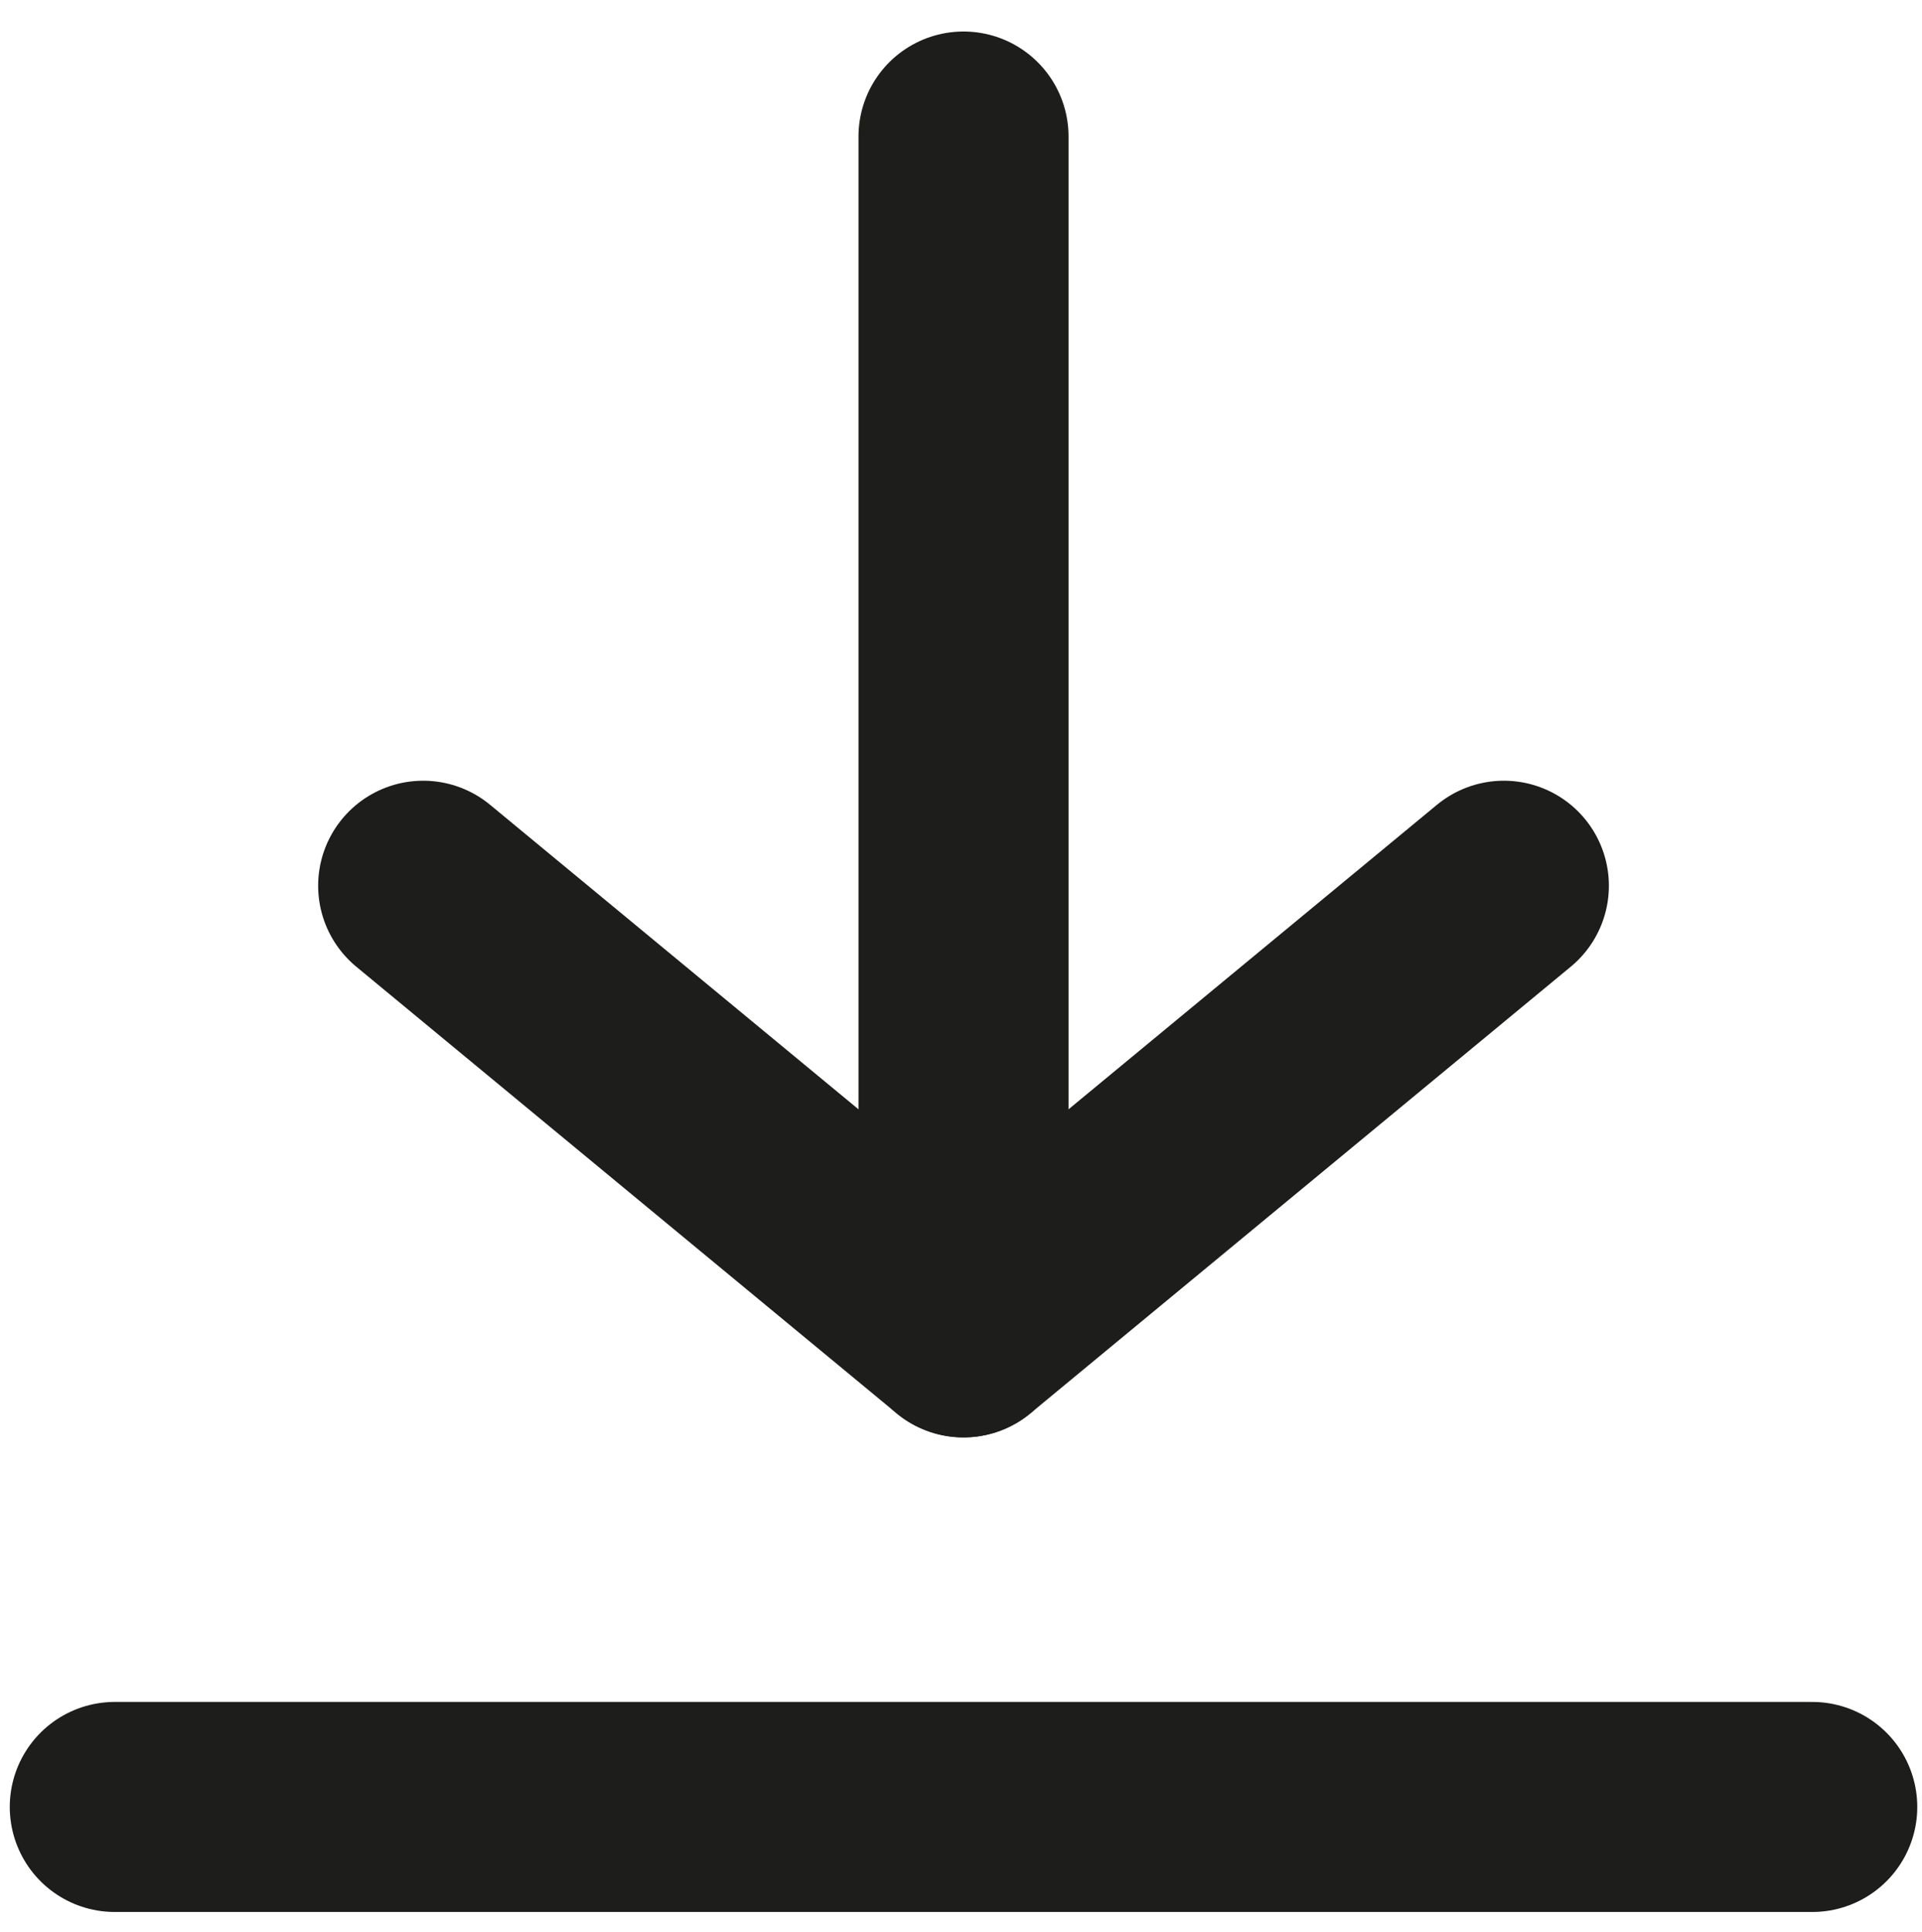 <?xml version="1.0" encoding="utf-8"?>
<!-- Generator: Adobe Illustrator 16.0.0, SVG Export Plug-In . SVG Version: 6.00 Build 0)  -->
<!DOCTYPE svg PUBLIC "-//W3C//DTD SVG 1.1//EN" "http://www.w3.org/Graphics/SVG/1.1/DTD/svg11.dtd">
<svg version="1.1" id="Layer_1" xmlns="http://www.w3.org/2000/svg" xmlns:xlink="http://www.w3.org/1999/xlink" x="0px" y="0px"
	 width="22.537px" height="22.65px" viewBox="0 0 22.537 22.65" enable-background="new 0 0 22.537 22.65" xml:space="preserve">
<g>
	
		<line fill="#010101" stroke="#1D1D1B" stroke-width="2.463" stroke-linecap="round" stroke-miterlimit="10" x1="1.346" y1="21.188" x2="21.25" y2="21.188"/>
	
		<line fill="#1D1D1B" stroke="#1D1D1B" stroke-width="2.463" stroke-linecap="round" stroke-linejoin="round" stroke-miterlimit="10" x1="11.298" y1="15.623" x2="11.298" y2="1.601"/>
	
		<polyline fill="none" stroke="#1D1D1B" stroke-width="2.463" stroke-linecap="round" stroke-linejoin="round" stroke-miterlimit="10" points="
		4.962,10.386 11.298,15.623 17.634,10.386 	"/>
</g>
</svg>
